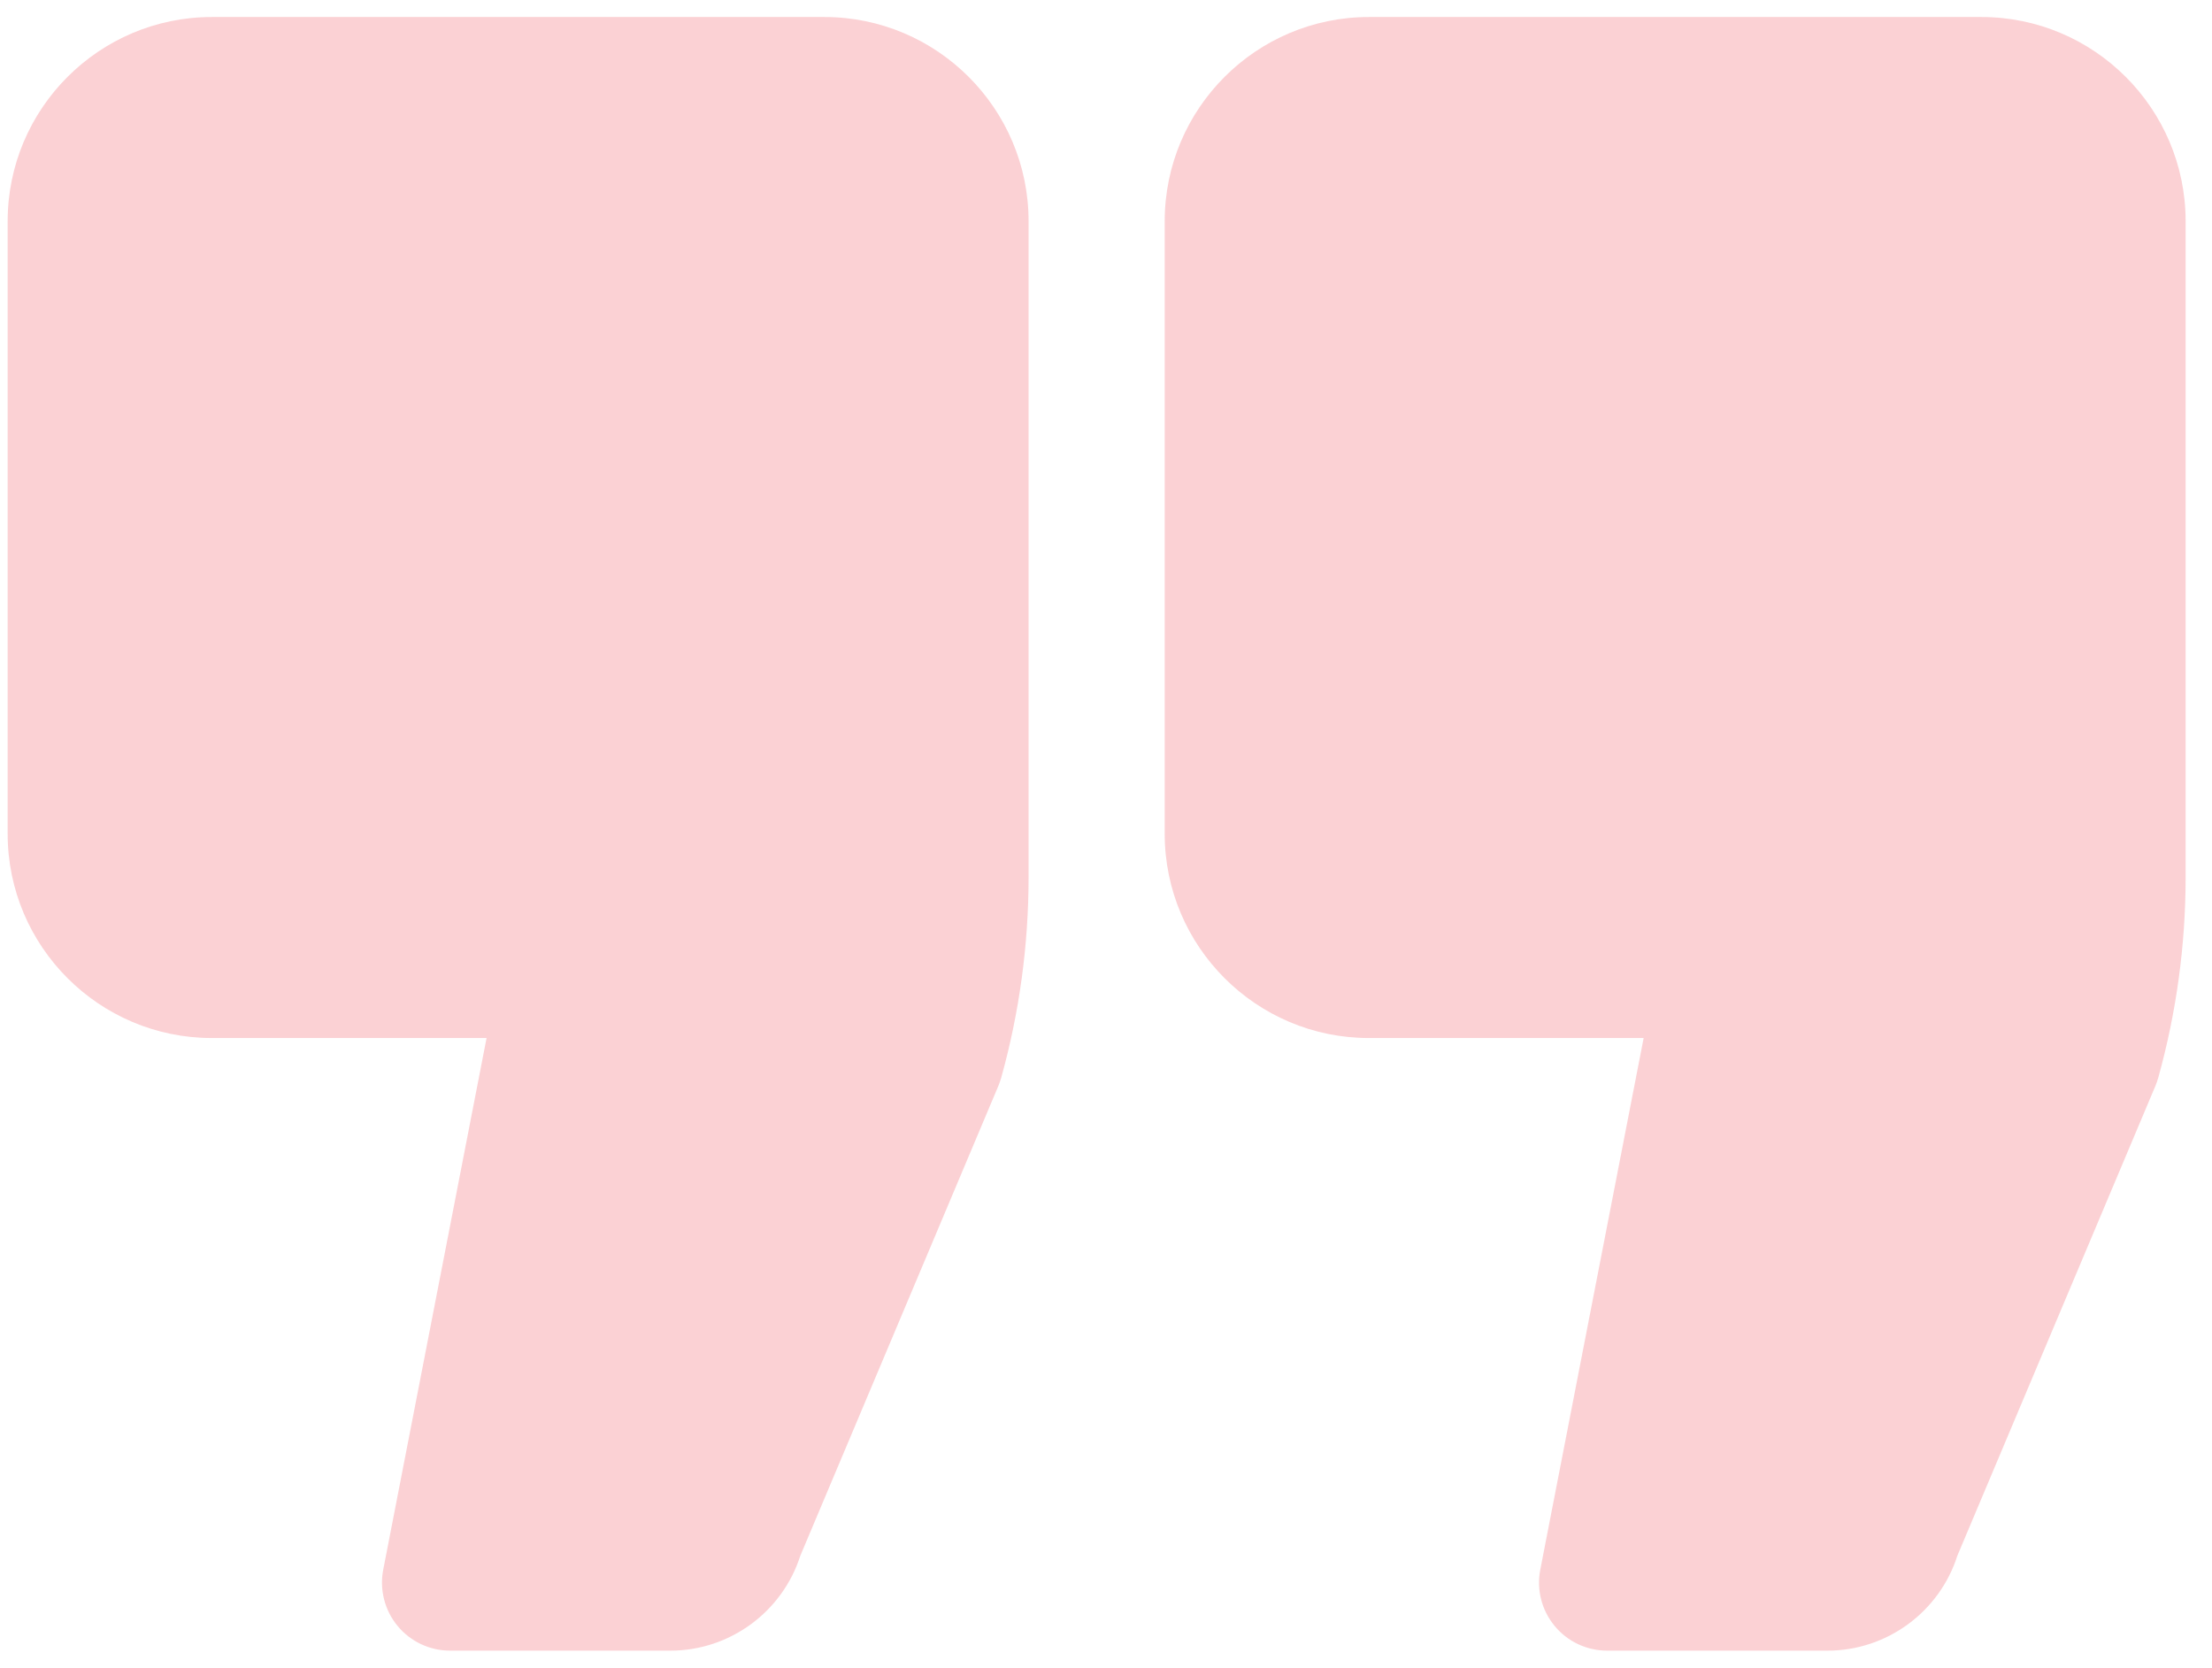 <svg width="65" height="49" viewBox="0 0 65 49" fill="none" xmlns="http://www.w3.org/2000/svg">
<path d="M24.225 0.5L6.225 0.5C2.916 0.5 0.225 3.191 0.225 6.5L0.225 24.5C0.225 27.809 2.916 30.5 6.225 30.5H14.298L11.262 46.118C11.147 46.705 11.302 47.312 11.682 47.773C12.062 48.233 12.627 48.5 13.225 48.5H19.704C21.443 48.5 22.989 47.362 23.516 45.715L29.338 31.904C29.371 31.825 29.399 31.744 29.422 31.662C29.955 29.746 30.225 27.765 30.225 25.773L30.225 6.5C30.225 3.191 27.533 0.5 24.225 0.5Z" fill="#ed1c29" opacity="0.2"/>
<path d="M58.225 0.5L40.225 0.5C36.916 0.5 34.225 3.191 34.225 6.5V24.5C34.225 27.809 36.916 30.5 40.225 30.5H48.299L45.262 46.118C45.147 46.705 45.301 47.312 45.682 47.773C46.06 48.233 46.627 48.5 47.225 48.5H53.705C55.445 48.5 56.99 47.362 57.516 45.714L63.338 31.904C63.371 31.825 63.398 31.744 63.422 31.662C63.955 29.744 64.225 27.763 64.225 25.773V6.5C64.225 3.191 61.533 0.5 58.225 0.5Z" fill="#ed1c29" opacity="0.2"/>
</svg>
